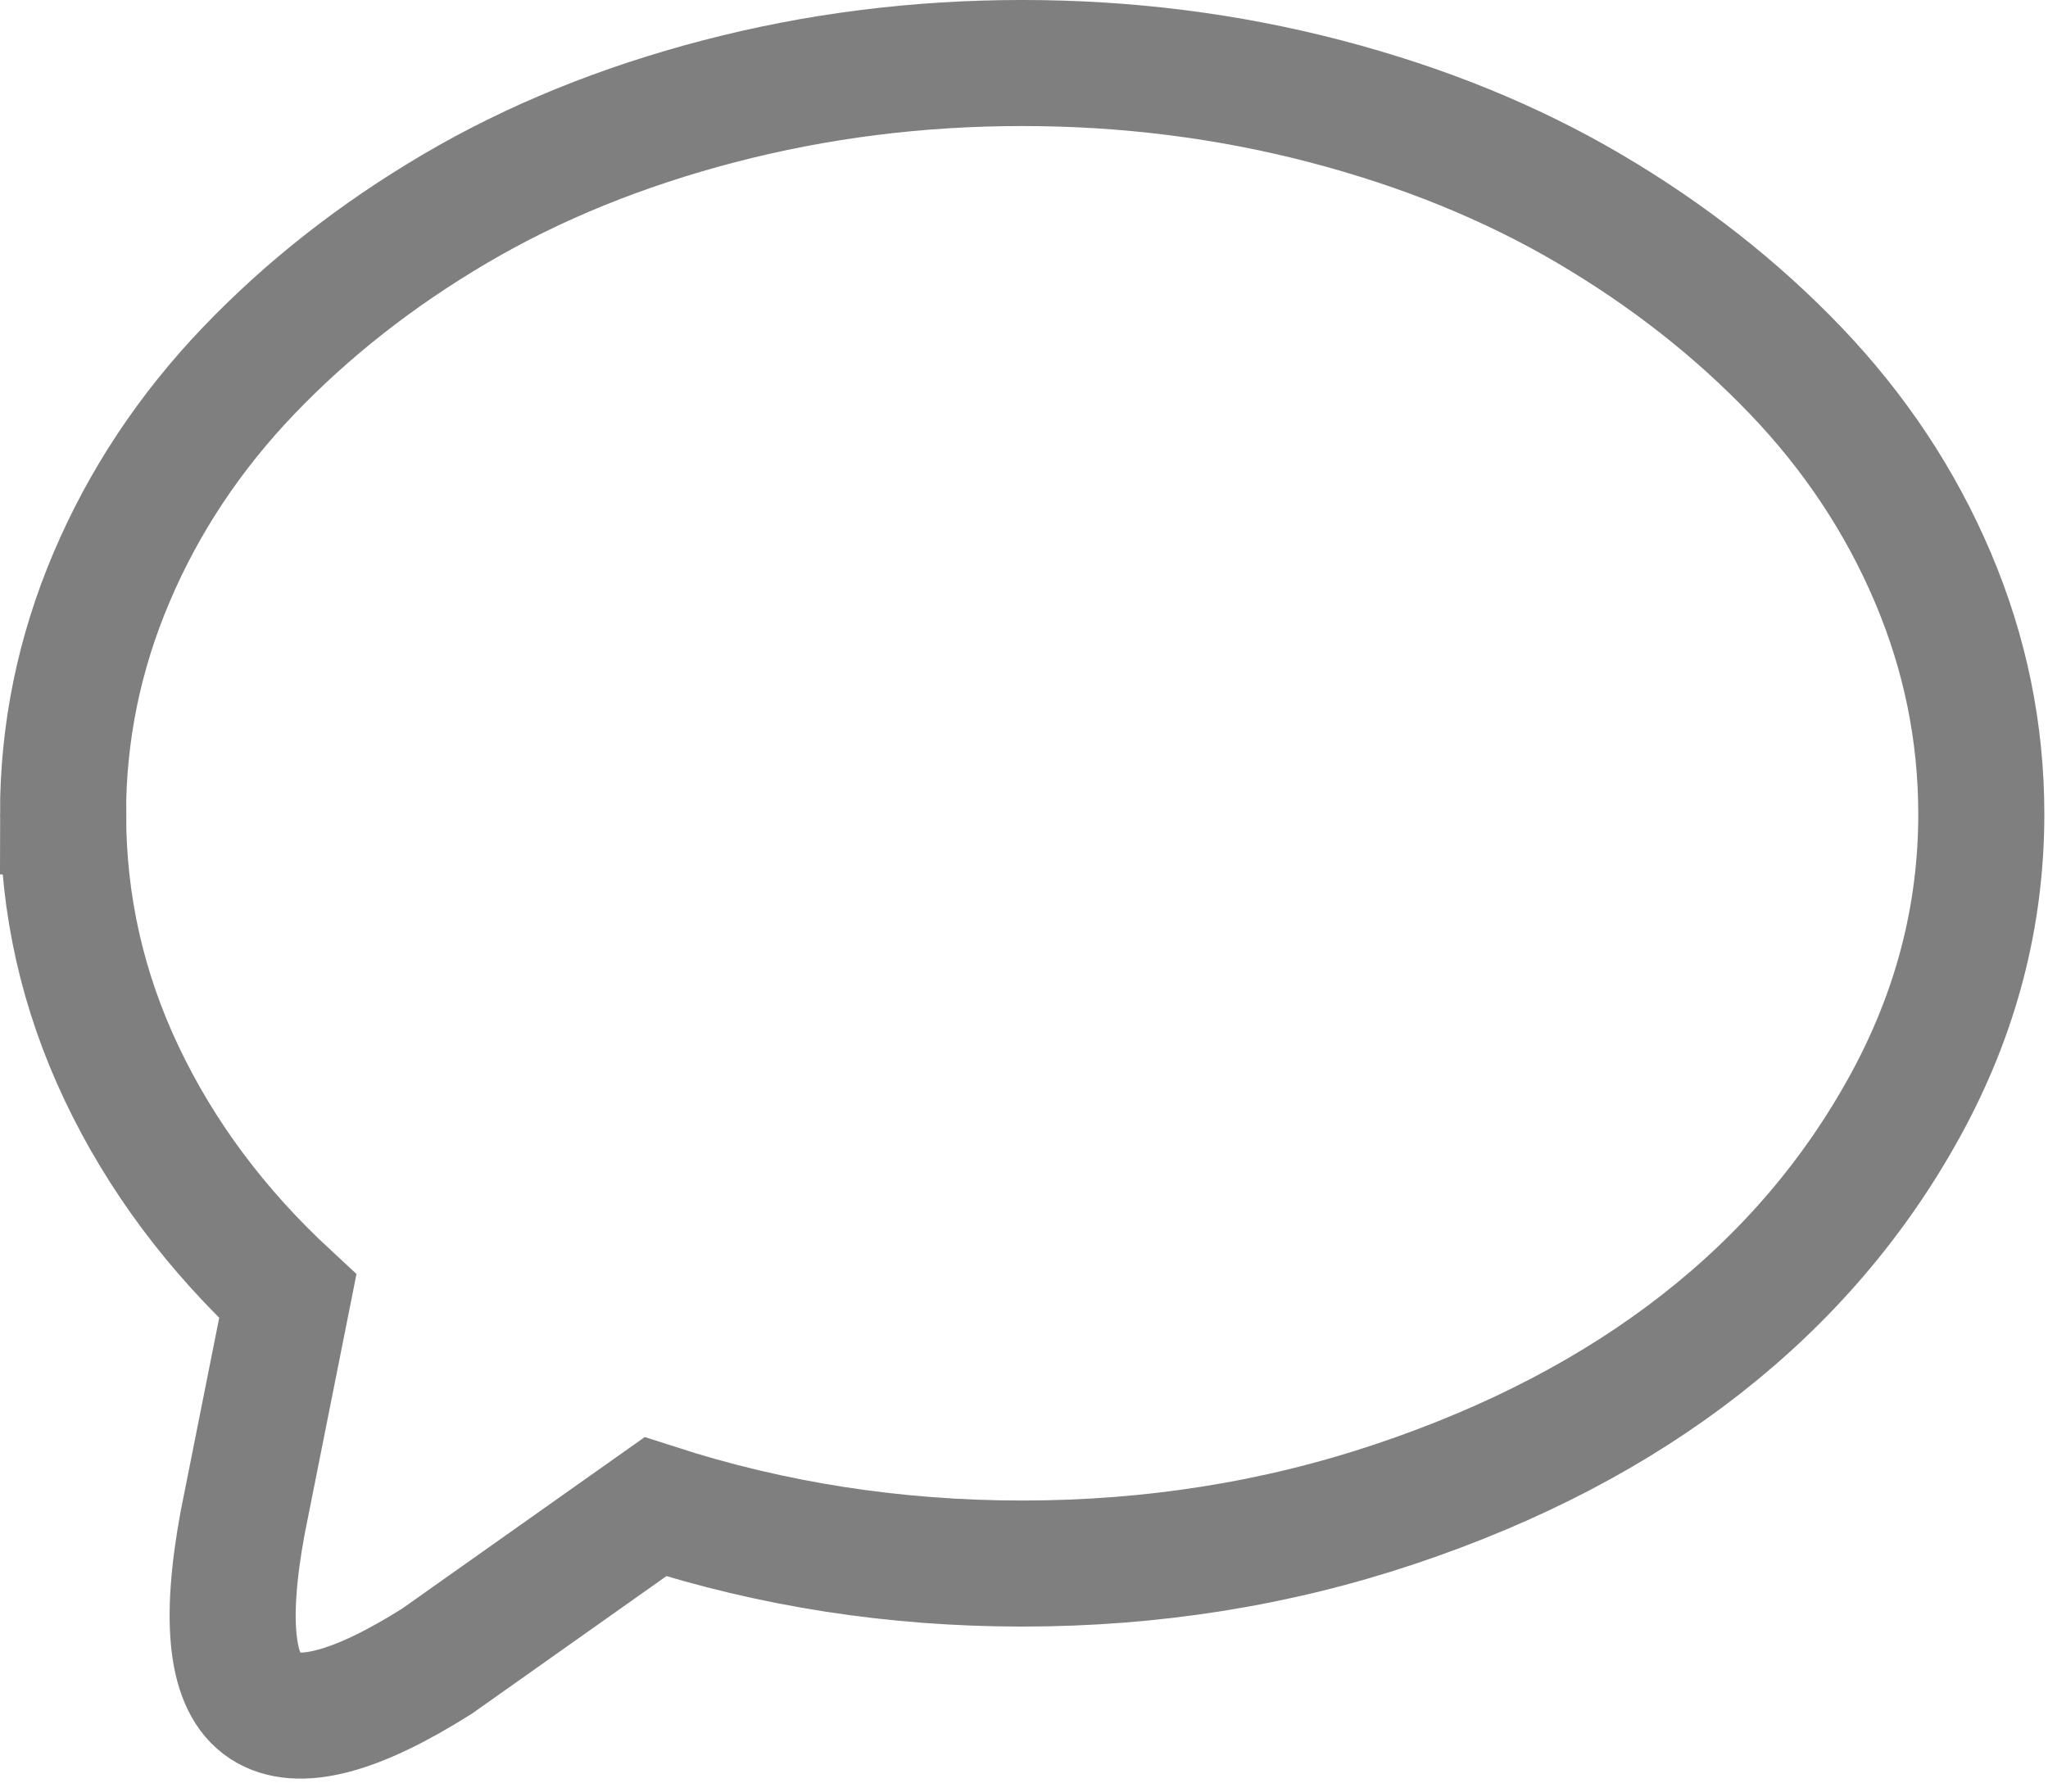 <svg xmlns="http://www.w3.org/2000/svg" width="24" height="21" viewBox="0 0 80.035 70.031"><path fill="transparent" stroke="#7f7f7f" stroke-width="4.927" d="M2.463 31.824q0-4.789 1.893-9.248 1.892-4.46 5.361-8.087 3.47-3.626 8.07-6.333 4.598-2.707 10.324-4.2 5.727-1.493 11.836-1.493 6.107 0 11.834 1.492 5.725 1.494 10.325 4.2 4.599 2.708 8.07 6.334 3.47 3.627 5.362 8.087 1.891 4.46 1.891 9.248 0 5.97-2.967 11.384-2.967 5.414-7.982 9.336-5.015 3.922-11.957 6.248-6.94 2.325-14.576 2.325-7.463 0-14.334-2.221l-8.537 6.038q-4.789 3.02-6.733 1.752-1.943-1.266-.867-7.13l1.77-8.886q-4.2-3.887-6.49-8.71-2.29-4.825-2.29-10.136Z"/></svg>